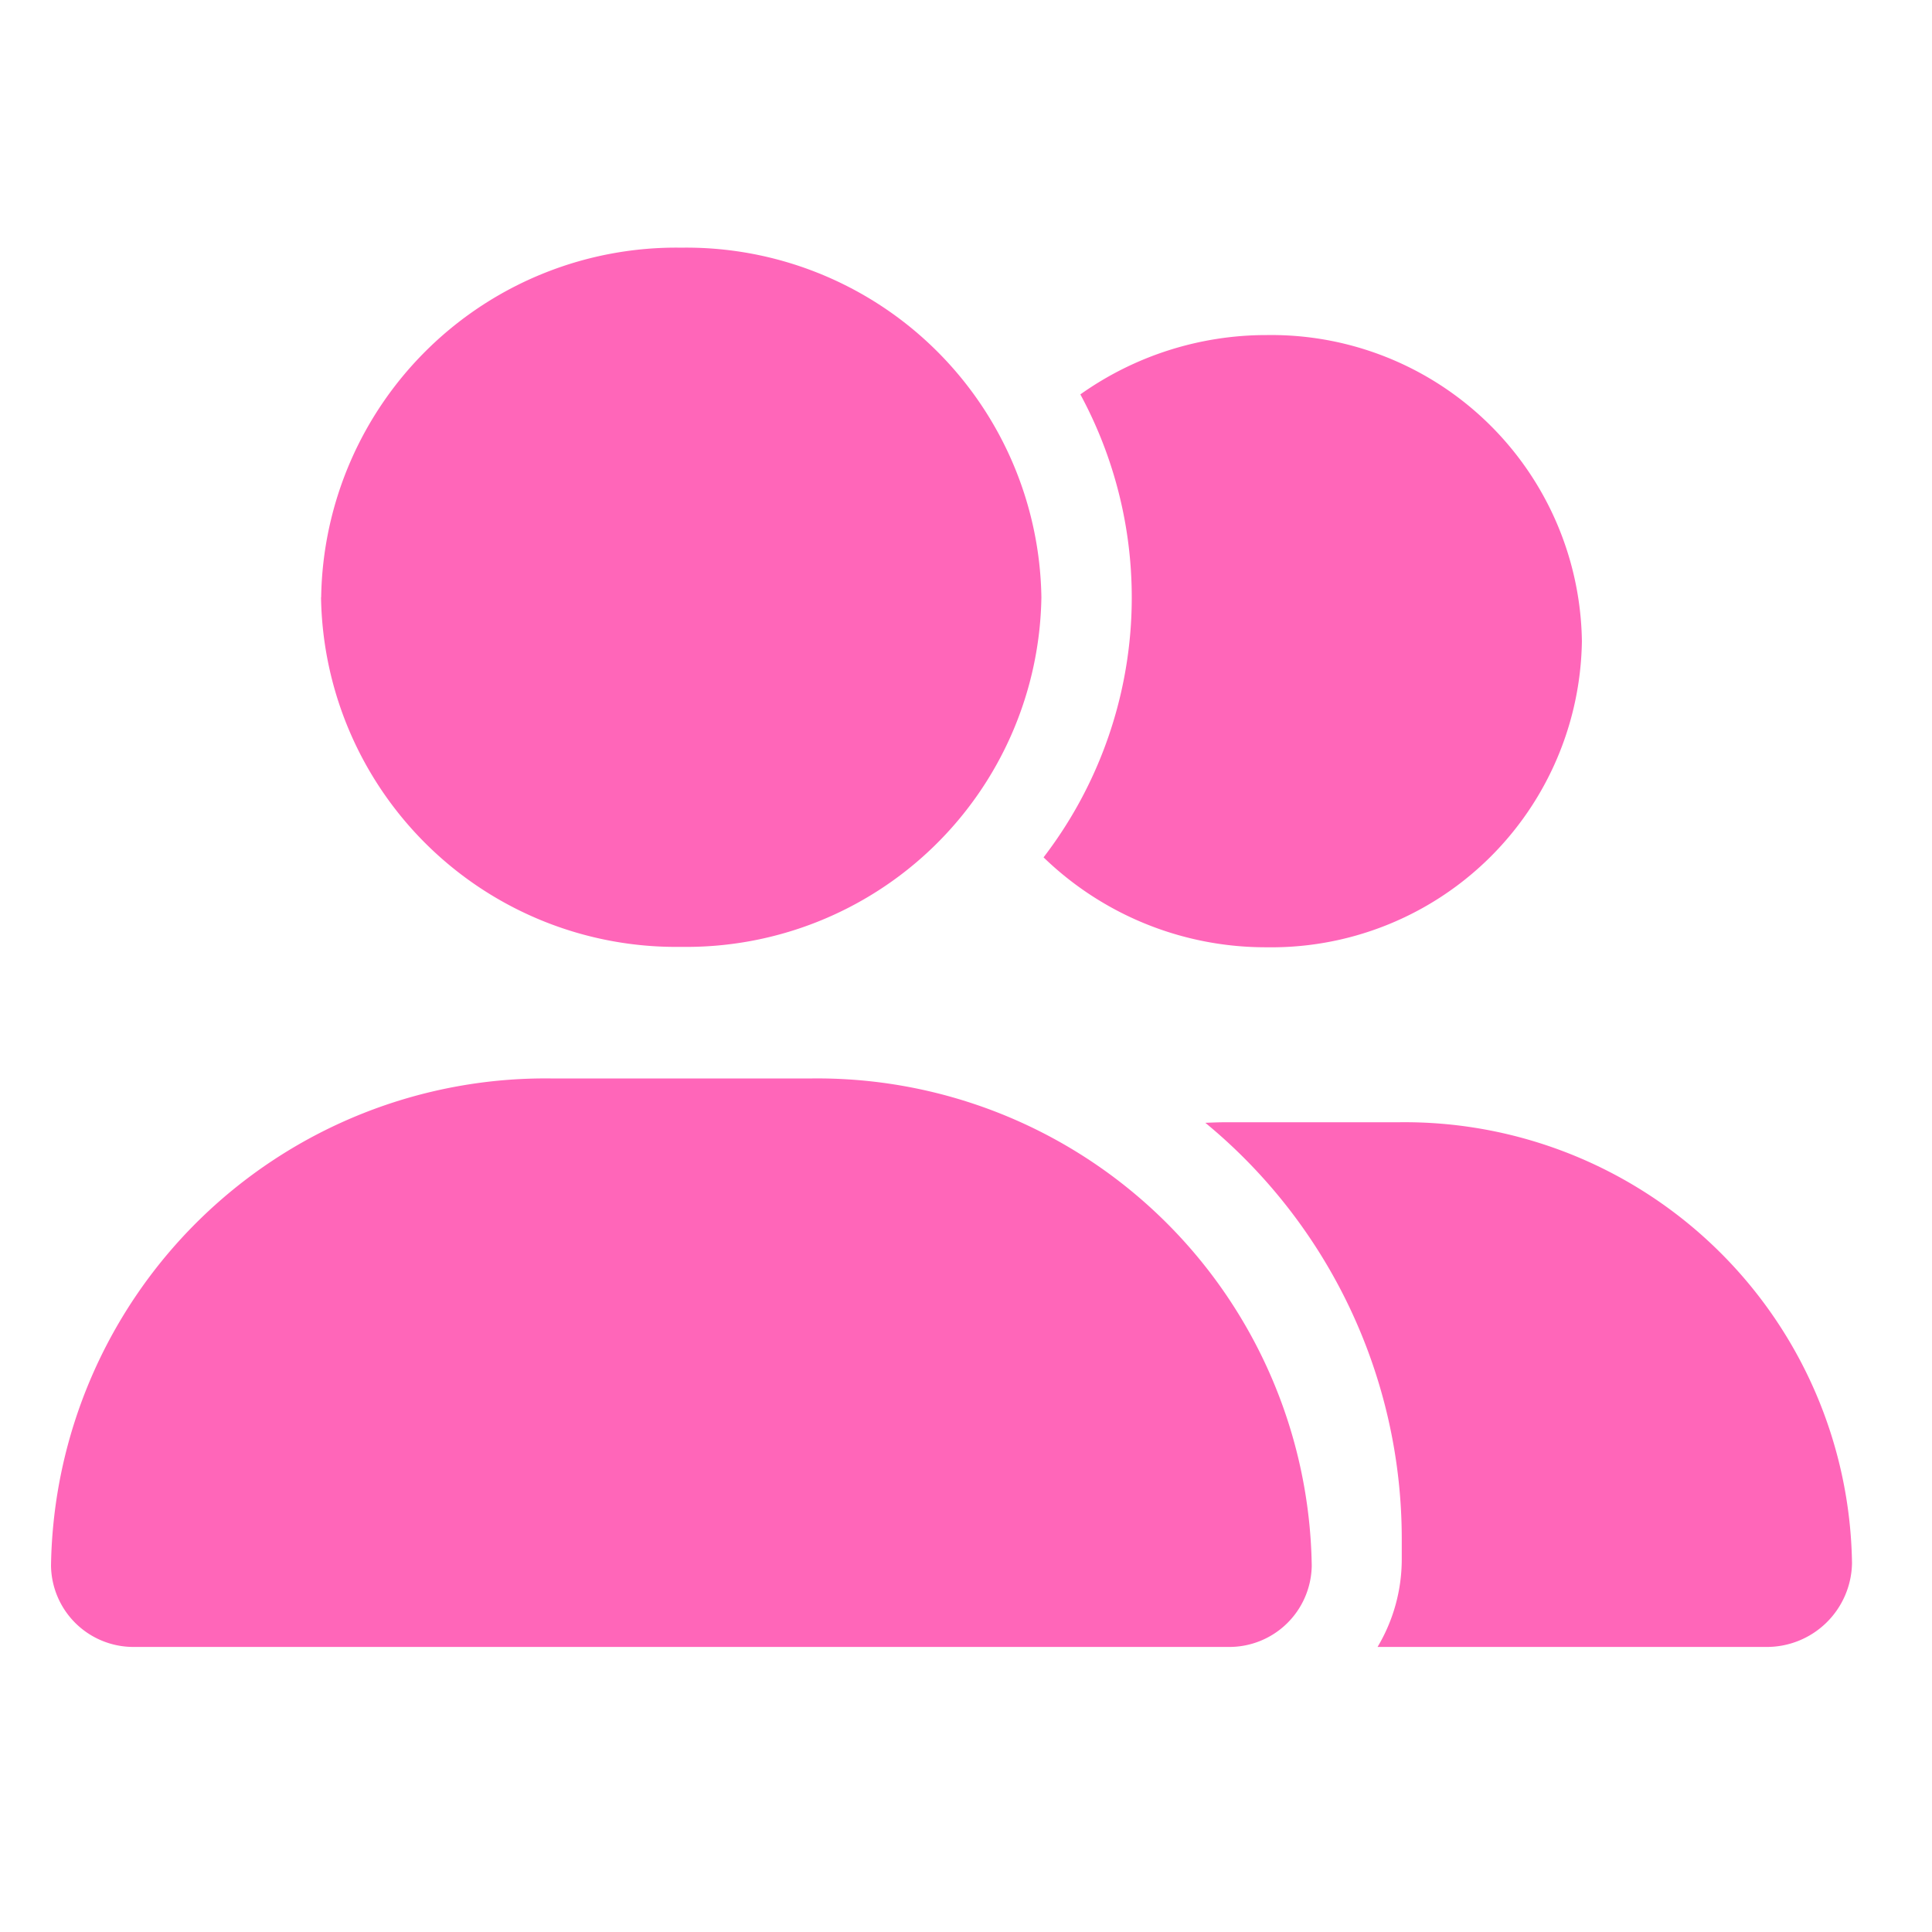 <svg xmlns="http://www.w3.org/2000/svg" width="42" height="42" viewBox="0 0 42 42">
  <g id="build-community" transform="translate(-606 -4556)">
    <path id="Path_39076" data-name="Path 39076" d="M42,0V42H0V0Z" transform="translate(606 4556)" fill="#ff66b9" opacity="0"/>
    <path id="Path_39078" data-name="Path 39078" d="M5.873,7.6A7.72,7.72,0,0,1,13.7,0a7.72,7.72,0,0,1,7.83,7.6,7.72,7.72,0,0,1-7.83,7.6,7.72,7.72,0,0,1-7.83-7.6ZM0,28.654A10.752,10.752,0,0,1,10.908,18.061H16.5A10.752,10.752,0,0,1,27.407,28.654a1.792,1.792,0,0,1-1.817,1.765H1.817A1.792,1.792,0,0,1,0,28.654Zm37.274,1.765H28.838a3.721,3.721,0,0,0,.526-1.9v-.475a11.717,11.717,0,0,0-4.27-9.019c.147-.006.288-.012.434-.012h3.756a9.727,9.727,0,0,1,9.868,9.583A1.852,1.852,0,0,1,37.274,30.419ZM26.428,15.209a6.941,6.941,0,0,1-4.851-1.955,9.28,9.28,0,0,0,.8-10.064A6.986,6.986,0,0,1,26.428,1.9a6.752,6.752,0,0,1,6.852,6.654A6.752,6.752,0,0,1,26.428,15.209Z" transform="translate(607.109 4561.384)" fill="#ff66b9"/>
  </g>
</svg>
